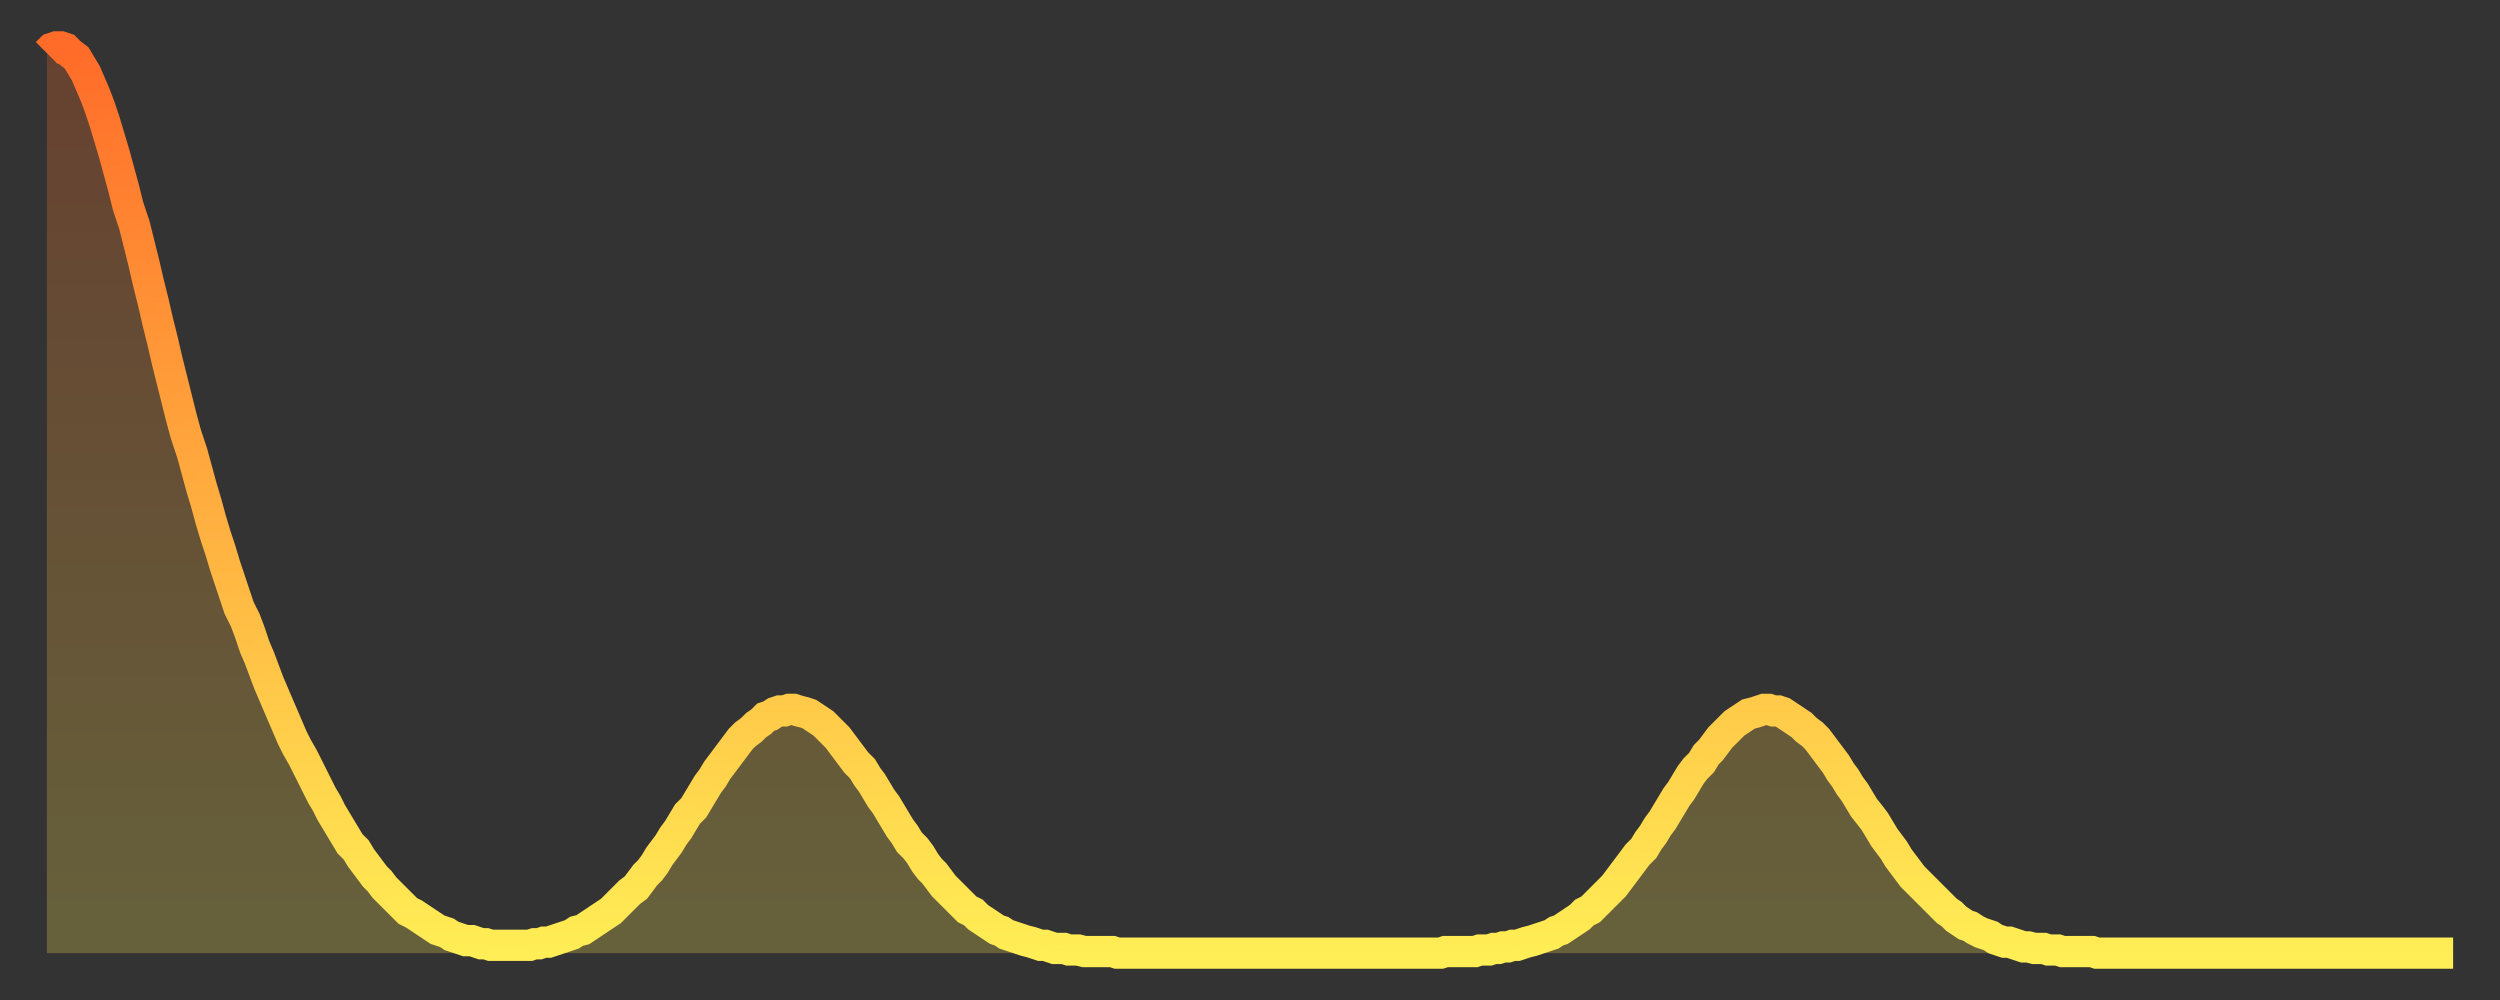 <?xml version="1.0" encoding="utf-8" ?>
<svg baseProfile="full" height="64" version="1.1" width="160" xmlns="http://www.w3.org/2000/svg" xmlns:ev="http://www.w3.org/2001/xml-events" xmlns:xlink="http://www.w3.org/1999/xlink"><rect width="100%" height="100%" fill="#333333" stroke="none"/><defs><linearGradient id="id4590622" x1="0" x2="0" y1="0" y2="1"><stop offset="0%" stop-color="#ff6b29" /><stop offset="50%" stop-color="#ffad3f" /><stop offset="100%" stop-color="#ffee55" /></linearGradient></defs><g transform="translate(3,3)"><g><path d="M 0.0 0.4 0.3 0.1 0.6 0.0 0.9 0.0 1.2 0.1 1.5 0.4 1.9 0.7 2.2 1.2 2.5 1.7 2.8 2.4 3.1 3.1 3.4 3.9 3.7 4.8 4.0 5.8 4.3 6.8 4.6 7.9 4.9 9.0 5.2 10.2 5.6 11.4 5.9 12.6 6.2 13.8 6.5 15.1 6.8 16.3 7.1 17.6 7.4 18.8 7.7 20.1 8.0 21.3 8.3 22.5 8.6 23.7 8.9 24.8 9.3 26.0 9.6 27.1 9.9 28.2 10.2 29.2 10.5 30.3 10.8 31.3 11.1 32.2 11.4 33.2 11.7 34.1 12.0 35.0 12.3 35.9 12.7 36.7 13.0 37.5 13.3 38.4 13.6 39.1 13.9 39.9 14.2 40.7 14.5 41.4 14.8 42.1 15.1 42.8 15.4 43.5 15.7 44.2 16.0 44.8 16.4 45.5 16.7 46.1 17.0 46.7 17.3 47.3 17.6 47.9 17.9 48.4 18.2 49.0 18.5 49.5 18.8 50.0 19.1 50.5 19.4 51.0 19.8 51.4 20.1 51.9 20.4 52.3 20.7 52.7 21.0 53.1 21.3 53.4 21.6 53.8 21.9 54.1 22.2 54.4 22.5 54.7 22.8 55.0 23.1 55.3 23.5 55.5 23.8 55.7 24.1 55.9 24.4 56.1 24.7 56.3 25.0 56.5 25.3 56.6 25.6 56.7 25.9 56.9 26.2 57.0 26.5 57.1 26.8 57.2 27.2 57.2 27.5 57.3 27.8 57.4 28.1 57.4 28.4 57.5 28.7 57.5 29.0 57.5 29.3 57.5 29.6 57.5 29.9 57.5 30.2 57.5 30.6 57.5 30.9 57.5 31.2 57.4 31.5 57.4 31.8 57.3 32.1 57.3 32.4 57.2 32.7 57.1 33.0 57.0 33.3 56.9 33.6 56.8 33.9 56.6 34.3 56.5 34.6 56.3 34.9 56.1 35.2 55.9 35.5 55.7 35.8 55.5 36.1 55.3 36.4 55.0 36.7 54.7 37.0 54.4 37.3 54.1 37.7 53.8 38.0 53.4 38.3 53.0 38.6 52.7 38.9 52.3 39.2 51.8 39.5 51.4 39.8 51.0 40.1 50.5 40.4 50.1 40.7 49.6 41.0 49.1 41.4 48.7 41.7 48.2 42.0 47.7 42.3 47.2 42.6 46.8 42.9 46.3 43.2 45.9 43.5 45.5 43.8 45.1 44.1 44.7 44.4 44.3 44.7 44.0 45.1 43.7 45.4 43.4 45.7 43.2 46.0 42.9 46.3 42.8 46.6 42.6 46.9 42.5 47.2 42.5 47.5 42.4 47.8 42.4 48.1 42.5 48.5 42.6 48.8 42.7 49.1 42.9 49.4 43.1 49.7 43.3 50.0 43.6 50.3 43.9 50.6 44.2 50.9 44.6 51.2 45.0 51.5 45.4 51.8 45.8 52.2 46.2 52.5 46.7 52.8 47.1 53.1 47.6 53.4 48.1 53.7 48.5 54.0 49.0 54.3 49.5 54.6 50.0 54.9 50.4 55.2 50.9 55.6 51.3 55.9 51.7 56.2 52.2 56.5 52.6 56.8 52.9 57.1 53.3 57.4 53.7 57.7 54.0 58.0 54.3 58.3 54.6 58.6 54.9 58.9 55.2 59.3 55.4 59.6 55.7 59.9 55.9 60.2 56.1 60.5 56.3 60.8 56.5 61.1 56.6 61.4 56.8 61.7 56.9 62.0 57.0 62.3 57.1 62.6 57.2 63.0 57.3 63.3 57.4 63.6 57.5 63.9 57.5 64.2 57.6 64.5 57.7 64.8 57.7 65.1 57.7 65.4 57.8 65.7 57.8 66.0 57.8 66.4 57.9 66.7 57.9 67.0 57.9 67.3 57.9 67.6 57.9 67.9 57.9 68.2 57.9 68.5 58.0 68.8 58.0 69.1 58.0 69.4 58.0 69.7 58.0 70.1 58.0 70.4 58.0 70.7 58.0 71.0 58.0 71.3 58.0 71.6 58.0 71.9 58.0 72.2 58.0 72.5 58.0 72.8 58.0 73.1 58.0 73.5 58.0 73.8 58.0 74.1 58.0 74.4 58.0 74.7 58.0 75.0 58.0 75.3 58.0 75.6 58.0 75.9 58.0 76.2 58.0 76.5 58.0 76.8 58.0 77.2 58.0 77.5 58.0 77.8 58.0 78.1 58.0 78.4 58.0 78.7 58.0 79.0 58.0 79.3 58.0 79.6 58.0 79.9 58.0 80.2 58.0 80.5 58.0 80.9 58.0 81.2 58.0 81.5 58.0 81.8 58.0 82.1 58.0 82.4 58.0 82.7 58.0 83.0 58.0 83.3 58.0 83.6 58.0 83.9 58.0 84.3 58.0 84.6 58.0 84.9 58.0 85.2 58.0 85.5 58.0 85.8 58.0 86.1 58.0 86.4 58.0 86.7 58.0 87.0 58.0 87.3 58.0 87.6 58.0 88.0 58.0 88.3 58.0 88.6 58.0 88.9 58.0 89.2 58.0 89.5 57.9 89.8 57.9 90.1 57.9 90.4 57.9 90.7 57.9 91.0 57.9 91.4 57.9 91.7 57.8 92.0 57.8 92.3 57.8 92.6 57.7 92.9 57.7 93.2 57.6 93.5 57.6 93.8 57.5 94.1 57.5 94.4 57.4 94.7 57.3 95.1 57.2 95.4 57.1 95.7 57.0 96.0 56.9 96.3 56.8 96.6 56.6 96.9 56.5 97.2 56.3 97.5 56.1 97.8 55.9 98.1 55.7 98.4 55.4 98.8 55.2 99.1 54.9 99.4 54.6 99.7 54.3 100.0 54.0 100.3 53.7 100.6 53.3 100.9 52.9 101.2 52.5 101.5 52.1 101.8 51.7 102.2 51.3 102.5 50.8 102.8 50.4 103.1 49.9 103.4 49.5 103.7 49.0 104.0 48.5 104.3 48.0 104.6 47.6 104.9 47.1 105.2 46.6 105.5 46.2 105.9 45.8 106.2 45.3 106.5 45.0 106.8 44.6 107.1 44.2 107.4 43.9 107.7 43.6 108.0 43.3 108.3 43.1 108.6 42.9 108.9 42.7 109.3 42.6 109.6 42.5 109.9 42.4 110.2 42.4 110.5 42.5 110.8 42.5 111.1 42.6 111.4 42.8 111.7 43.0 112.0 43.2 112.3 43.4 112.6 43.7 113.0 44.0 113.3 44.3 113.6 44.7 113.9 45.1 114.2 45.5 114.5 45.9 114.8 46.4 115.1 46.8 115.4 47.3 115.7 47.7 116.0 48.2 116.3 48.7 116.7 49.2 117.0 49.6 117.3 50.1 117.6 50.6 117.9 51.0 118.2 51.4 118.5 51.9 118.8 52.3 119.1 52.7 119.4 53.1 119.7 53.4 120.1 53.8 120.4 54.1 120.7 54.4 121.0 54.7 121.3 55.0 121.6 55.3 121.9 55.5 122.2 55.8 122.5 56.0 122.8 56.2 123.1 56.3 123.4 56.5 123.8 56.7 124.1 56.8 124.4 56.9 124.7 57.1 125.0 57.2 125.3 57.3 125.6 57.3 125.9 57.4 126.2 57.5 126.5 57.6 126.8 57.6 127.2 57.7 127.5 57.7 127.8 57.7 128.1 57.8 128.4 57.8 128.7 57.8 129.0 57.9 129.3 57.9 129.6 57.9 129.9 57.9 130.2 57.9 130.5 57.9 130.9 57.9 131.2 58.0 131.5 58.0 131.8 58.0 132.1 58.0 132.4 58.0 132.7 58.0 133.0 58.0 133.3 58.0 133.6 58.0 133.9 58.0 134.2 58.0 134.6 58.0 134.9 58.0 135.2 58.0 135.5 58.0 135.8 58.0 136.1 58.0 136.4 58.0 136.7 58.0 137.0 58.0 137.3 58.0 137.6 58.0 138.0 58.0 138.3 58.0 138.6 58.0 138.9 58.0 139.2 58.0 139.5 58.0 139.8 58.0 140.1 58.0 140.4 58.0 140.7 58.0 141.0 58.0 141.3 58.0 141.7 58.0 142.0 58.0 142.3 58.0 142.6 58.0 142.9 58.0 143.2 58.0 143.5 58.0 143.8 58.0 144.1 58.0 144.4 58.0 144.7 58.0 145.1 58.0 145.4 58.0 145.7 58.0 146.0 58.0 146.3 58.0 146.6 58.0 146.9 58.0 147.2 58.0 147.5 58.0 147.8 58.0 148.1 58.0 148.4 58.0 148.8 58.0 149.1 58.0 149.4 58.0 149.7 58.0 150.0 58.0 150.3 58.0 150.6 58.0 150.9 58.0 151.2 58.0 151.5 58.0 151.8 58.0 152.1 58.0 152.5 58.0 152.8 58.0 153.1 58.0 153.4 58.0 153.7 58.0 154.0 58.0" fill="none" id="graph-curve" opacity="1" stroke="url(#id4590622)" stroke-width="2" /><path d="M 0 58 L 0.0 0.4 0.3 0.1 0.6 0.0 0.9 0.0 1.2 0.1 1.5 0.4 1.9 0.7 2.2 1.2 2.5 1.7 2.8 2.4 3.1 3.1 3.4 3.9 3.7 4.8 4.0 5.8 4.3 6.8 4.6 7.9 4.9 9.0 5.2 10.2 5.6 11.4 5.9 12.6 6.2 13.8 6.5 15.1 6.8 16.3 7.1 17.6 7.4 18.8 7.7 20.1 8.0 21.3 8.3 22.5 8.6 23.7 8.9 24.8 9.3 26.0 9.6 27.1 9.9 28.2 10.2 29.2 10.5 30.3 10.8 31.3 11.1 32.2 11.4 33.2 11.7 34.1 12.0 35.0 12.3 35.9 12.7 36.7 13.0 37.5 13.3 38.4 13.6 39.1 13.9 39.9 14.2 40.7 14.5 41.4 14.8 42.1 15.1 42.8 15.4 43.5 15.7 44.2 16.0 44.8 16.4 45.5 16.7 46.1 17.0 46.7 17.3 47.3 17.6 47.9 17.9 48.4 18.2 49.0 18.5 49.5 18.8 50.0 19.1 50.5 19.4 51.0 19.8 51.4 20.1 51.9 20.4 52.3 20.7 52.7 21.0 53.1 21.3 53.4 21.6 53.8 21.9 54.1 22.2 54.4 22.5 54.7 22.8 55.0 23.1 55.3 23.5 55.5 23.8 55.7 24.1 55.9 24.4 56.1 24.7 56.3 25.0 56.5 25.3 56.6 25.6 56.7 25.9 56.9 26.2 57.0 26.5 57.1 26.8 57.2 27.2 57.2 27.5 57.3 27.8 57.4 28.1 57.4 28.4 57.5 28.7 57.5 29.0 57.5 29.3 57.5 29.6 57.5 29.9 57.5 30.2 57.5 30.6 57.5 30.9 57.5 31.2 57.4 31.5 57.4 31.8 57.3 32.1 57.3 32.4 57.2 32.7 57.1 33.0 57.0 33.3 56.9 33.6 56.8 33.9 56.6 34.3 56.5 34.6 56.3 34.9 56.1 35.2 55.9 35.5 55.7 35.8 55.5 36.1 55.3 36.4 55.0 36.7 54.7 37.0 54.4 37.3 54.1 37.7 53.8 38.0 53.4 38.3 53.0 38.6 52.7 38.9 52.3 39.2 51.8 39.5 51.4 39.8 51.0 40.1 50.5 40.4 50.1 40.7 49.6 41.0 49.1 41.4 48.7 41.7 48.2 42.0 47.7 42.3 47.2 42.6 46.8 42.9 46.3 43.2 45.9 43.5 45.5 43.8 45.1 44.1 44.7 44.4 44.3 44.7 44.0 45.1 43.7 45.4 43.4 45.7 43.2 46.0 42.9 46.3 42.8 46.6 42.6 46.9 42.5 47.2 42.5 47.5 42.4 47.8 42.4 48.1 42.5 48.5 42.6 48.8 42.7 49.1 42.9 49.4 43.1 49.7 43.3 50.0 43.6 50.3 43.9 50.6 44.2 50.9 44.6 51.2 45.0 51.5 45.4 51.8 45.8 52.2 46.2 52.5 46.7 52.8 47.1 53.1 47.6 53.4 48.1 53.7 48.5 54.0 49.0 54.3 49.5 54.6 50.0 54.9 50.4 55.2 50.9 55.6 51.3 55.9 51.7 56.2 52.2 56.5 52.6 56.8 52.9 57.1 53.3 57.4 53.7 57.7 54.0 58.0 54.3 58.3 54.6 58.6 54.9 58.9 55.2 59.3 55.4 59.6 55.7 59.9 55.9 60.2 56.1 60.5 56.3 60.8 56.5 61.1 56.6 61.4 56.8 61.7 56.9 62.0 57.0 62.3 57.1 62.6 57.2 63.0 57.3 63.3 57.4 63.6 57.5 63.9 57.5 64.2 57.6 64.5 57.7 64.8 57.7 65.1 57.7 65.4 57.8 65.7 57.8 66.0 57.8 66.4 57.9 66.7 57.9 67.0 57.9 67.3 57.9 67.6 57.9 67.9 57.9 68.2 57.9 68.5 58.0 68.8 58.0 69.1 58.0 69.4 58.0 69.7 58.0 70.1 58.0 70.4 58.0 70.7 58.0 71.0 58.0 71.3 58.0 71.6 58.0 71.9 58.0 72.2 58.0 72.5 58.0 72.8 58.0 73.1 58.0 73.5 58.0 73.8 58.0 74.1 58.0 74.4 58.0 74.7 58.0 75.0 58.0 75.3 58.0 75.6 58.0 75.9 58.0 76.2 58.0 76.5 58.0 76.8 58.0 77.2 58.0 77.5 58.0 77.8 58.0 78.1 58.0 78.4 58.0 78.7 58.0 79.0 58.0 79.3 58.0 79.6 58.0 79.9 58.0 80.2 58.0 80.5 58.0 80.9 58.0 81.2 58.0 81.5 58.0 81.8 58.0 82.1 58.0 82.4 58.0 82.7 58.0 83.0 58.0 83.3 58.0 83.6 58.0 83.9 58.0 84.3 58.0 84.6 58.0 84.9 58.0 85.2 58.0 85.5 58.0 85.8 58.0 86.1 58.0 86.4 58.0 86.7 58.0 87.0 58.0 87.3 58.0 87.6 58.0 88.0 58.0 88.3 58.0 88.6 58.0 88.9 58.0 89.2 58.0 89.5 57.9 89.8 57.9 90.1 57.9 90.4 57.9 90.7 57.9 91.0 57.9 91.4 57.9 91.7 57.8 92.0 57.8 92.3 57.8 92.6 57.7 92.9 57.7 93.2 57.6 93.5 57.6 93.8 57.5 94.1 57.5 94.4 57.4 94.7 57.3 95.1 57.2 95.4 57.1 95.7 57.0 96.0 56.9 96.3 56.8 96.6 56.6 96.9 56.5 97.2 56.3 97.5 56.1 97.8 55.9 98.1 55.7 98.4 55.4 98.8 55.2 99.1 54.9 99.4 54.6 99.7 54.3 100.0 54.0 100.3 53.7 100.6 53.3 100.9 52.9 101.2 52.5 101.5 52.1 101.8 51.7 102.2 51.3 102.5 50.8 102.8 50.4 103.1 49.9 103.4 49.5 103.7 49.0 104.0 48.5 104.3 48.0 104.6 47.6 104.9 47.1 105.2 46.6 105.5 46.2 105.9 45.8 106.2 45.3 106.5 45.0 106.8 44.6 107.1 44.2 107.4 43.9 107.7 43.6 108.0 43.3 108.3 43.1 108.6 42.9 108.9 42.7 109.3 42.6 109.6 42.5 109.9 42.4 110.2 42.4 110.5 42.5 110.8 42.5 111.1 42.6 111.4 42.8 111.7 43.0 112.0 43.2 112.3 43.4 112.6 43.7 113.0 44.0 113.3 44.3 113.6 44.7 113.9 45.1 114.2 45.5 114.5 45.9 114.8 46.4 115.1 46.8 115.4 47.3 115.7 47.7 116.0 48.2 116.3 48.7 116.7 49.2 117.0 49.6 117.3 50.1 117.6 50.6 117.9 51.0 118.2 51.4 118.5 51.9 118.8 52.3 119.1 52.7 119.4 53.1 119.7 53.4 120.1 53.8 120.4 54.1 120.7 54.4 121.0 54.7 121.3 55.0 121.6 55.3 121.9 55.5 122.2 55.8 122.5 56.0 122.8 56.2 123.1 56.3 123.4 56.5 123.8 56.7 124.1 56.8 124.4 56.9 124.7 57.1 125.0 57.2 125.3 57.3 125.6 57.3 125.9 57.4 126.2 57.5 126.5 57.6 126.8 57.6 127.2 57.7 127.5 57.7 127.8 57.7 128.1 57.8 128.4 57.8 128.7 57.8 129.0 57.9 129.3 57.9 129.6 57.9 129.9 57.9 130.2 57.9 130.5 57.9 130.9 57.9 131.2 58.0 131.5 58.0 131.8 58.0 132.1 58.0 132.4 58.0 132.7 58.0 133.0 58.0 133.3 58.0 133.6 58.0 133.9 58.0 134.2 58.0 134.6 58.0 134.9 58.0 135.2 58.0 135.5 58.0 135.8 58.0 136.1 58.0 136.4 58.0 136.7 58.0 137.0 58.0 137.3 58.0 137.6 58.0 138.0 58.0 138.3 58.0 138.6 58.0 138.9 58.0 139.2 58.0 139.5 58.0 139.8 58.0 140.1 58.0 140.4 58.0 140.7 58.0 141.0 58.0 141.3 58.0 141.7 58.0 142.0 58.0 142.3 58.0 142.6 58.0 142.9 58.0 143.2 58.0 143.5 58.0 143.8 58.0 144.1 58.0 144.4 58.0 144.7 58.0 145.1 58.0 145.4 58.0 145.7 58.0 146.0 58.0 146.3 58.0 146.6 58.0 146.9 58.0 147.2 58.0 147.5 58.0 147.8 58.0 148.1 58.0 148.4 58.0 148.8 58.0 149.1 58.0 149.4 58.0 149.7 58.0 150.0 58.0 150.3 58.0 150.6 58.0 150.9 58.0 151.2 58.0 151.5 58.0 151.8 58.0 152.1 58.0 152.5 58.0 152.8 58.0 153.1 58.0 153.4 58.0 153.7 58.0 154.0 58.0 154 58" fill="url(#id4590622)" fill-opacity=".25" id="graph-shadow" /></g></g></svg>